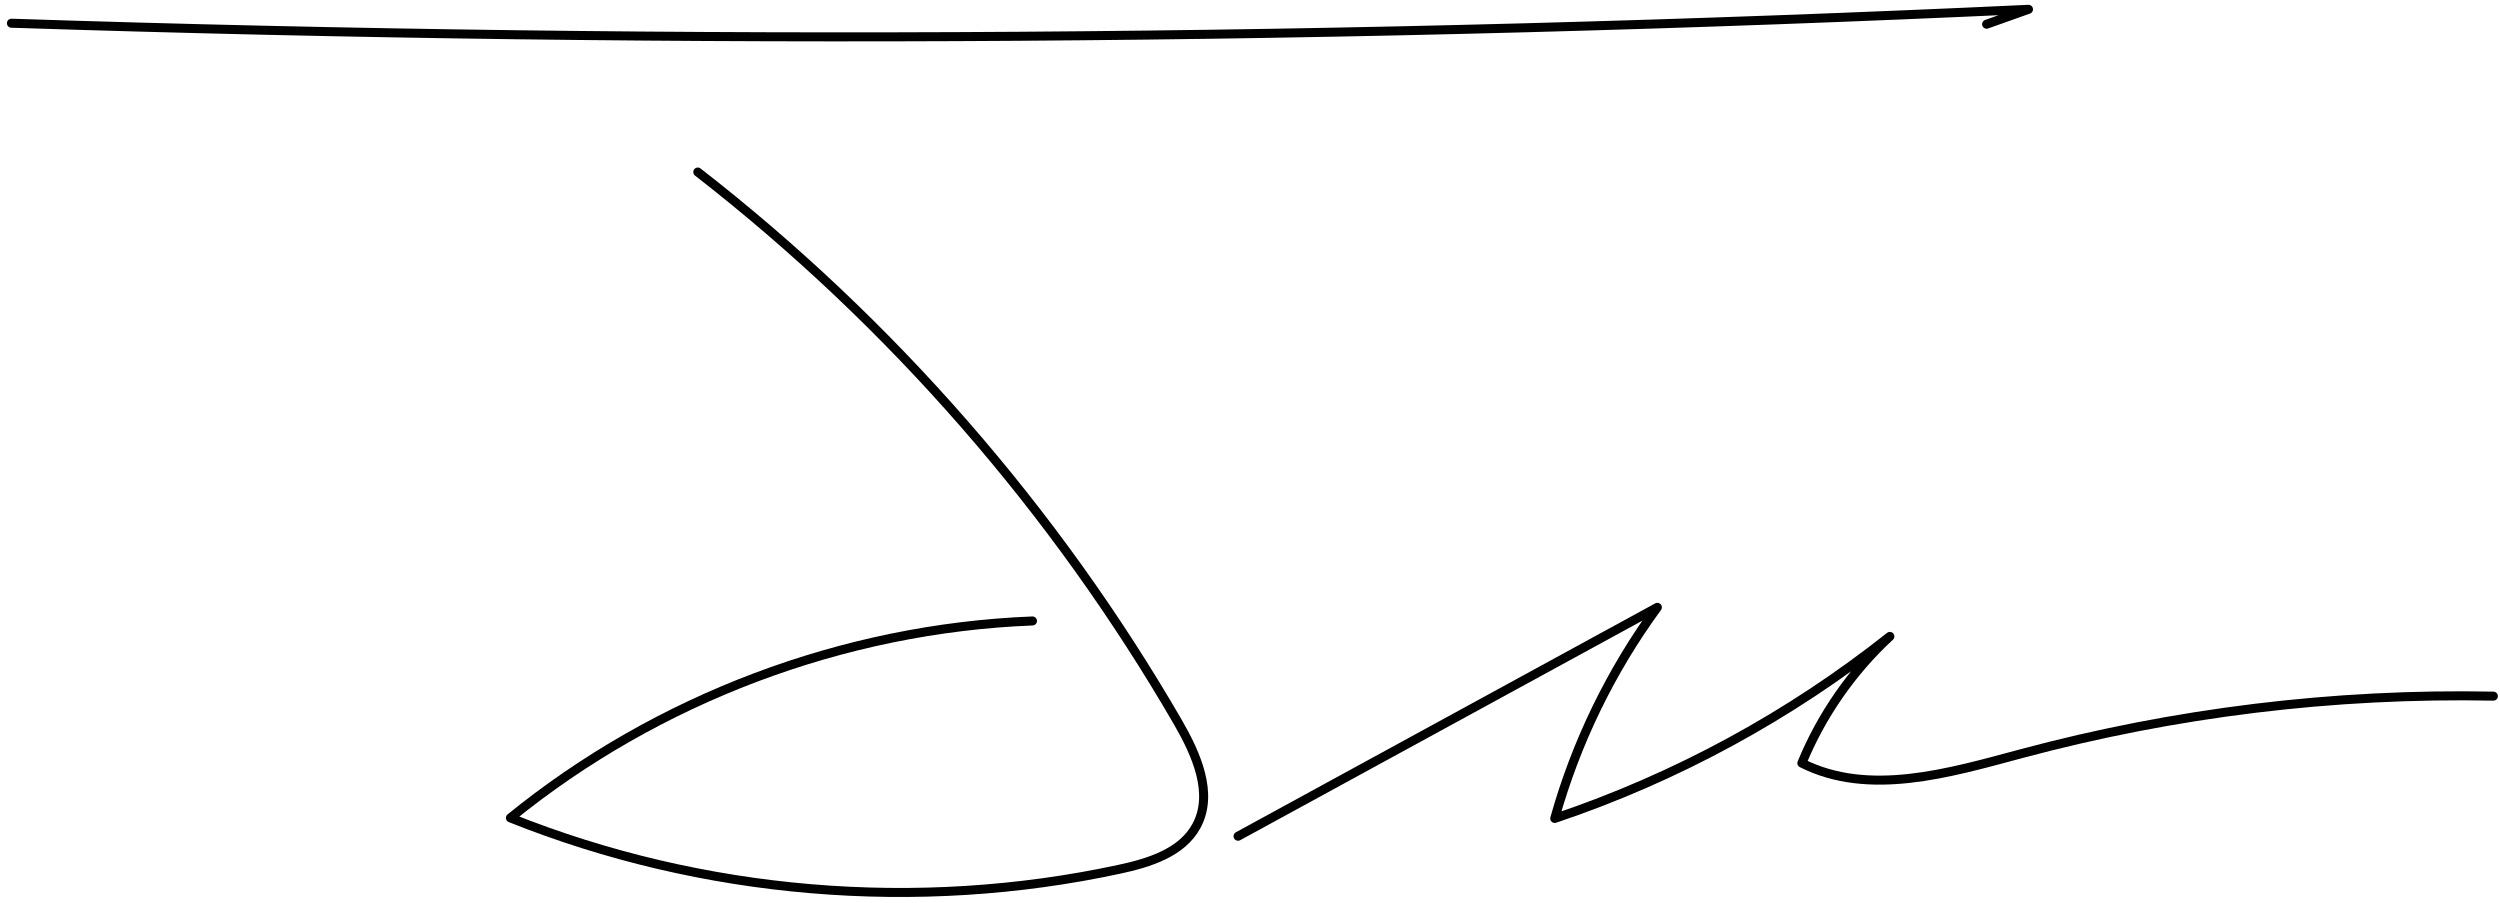 <svg width="277" height="100" viewBox="0 0 277 100" fill="none" xmlns="http://www.w3.org/2000/svg">
<path d="M1.266 2.573C75.746 5.013 150.316 4.503 224.756 1.033C223.206 1.583 221.666 2.133 220.116 2.683" stroke="black" stroke-linecap="round" stroke-linejoin="round"/>
<path d="M77.316 19.063C98.736 35.713 116.896 56.523 130.496 79.993C132.536 83.523 134.506 87.903 132.576 91.493C130.976 94.473 127.336 95.603 124.026 96.313C101.636 101.143 77.816 99.133 56.556 90.623C72.826 77.403 93.446 69.623 114.396 68.803" stroke="black" stroke-linecap="round" stroke-linejoin="round"/>
<path d="M137.176 92.653C152.666 84.203 168.156 75.743 183.636 67.293C178.486 74.323 174.616 82.293 172.266 90.683C185.686 86.173 198.306 79.313 209.396 70.513C205.186 74.413 201.826 79.243 199.646 84.553C207.046 88.293 215.896 85.673 223.906 83.523C240.946 78.943 258.626 76.783 276.266 77.133" stroke="black" stroke-linecap="round" stroke-linejoin="round"/>
</svg>

